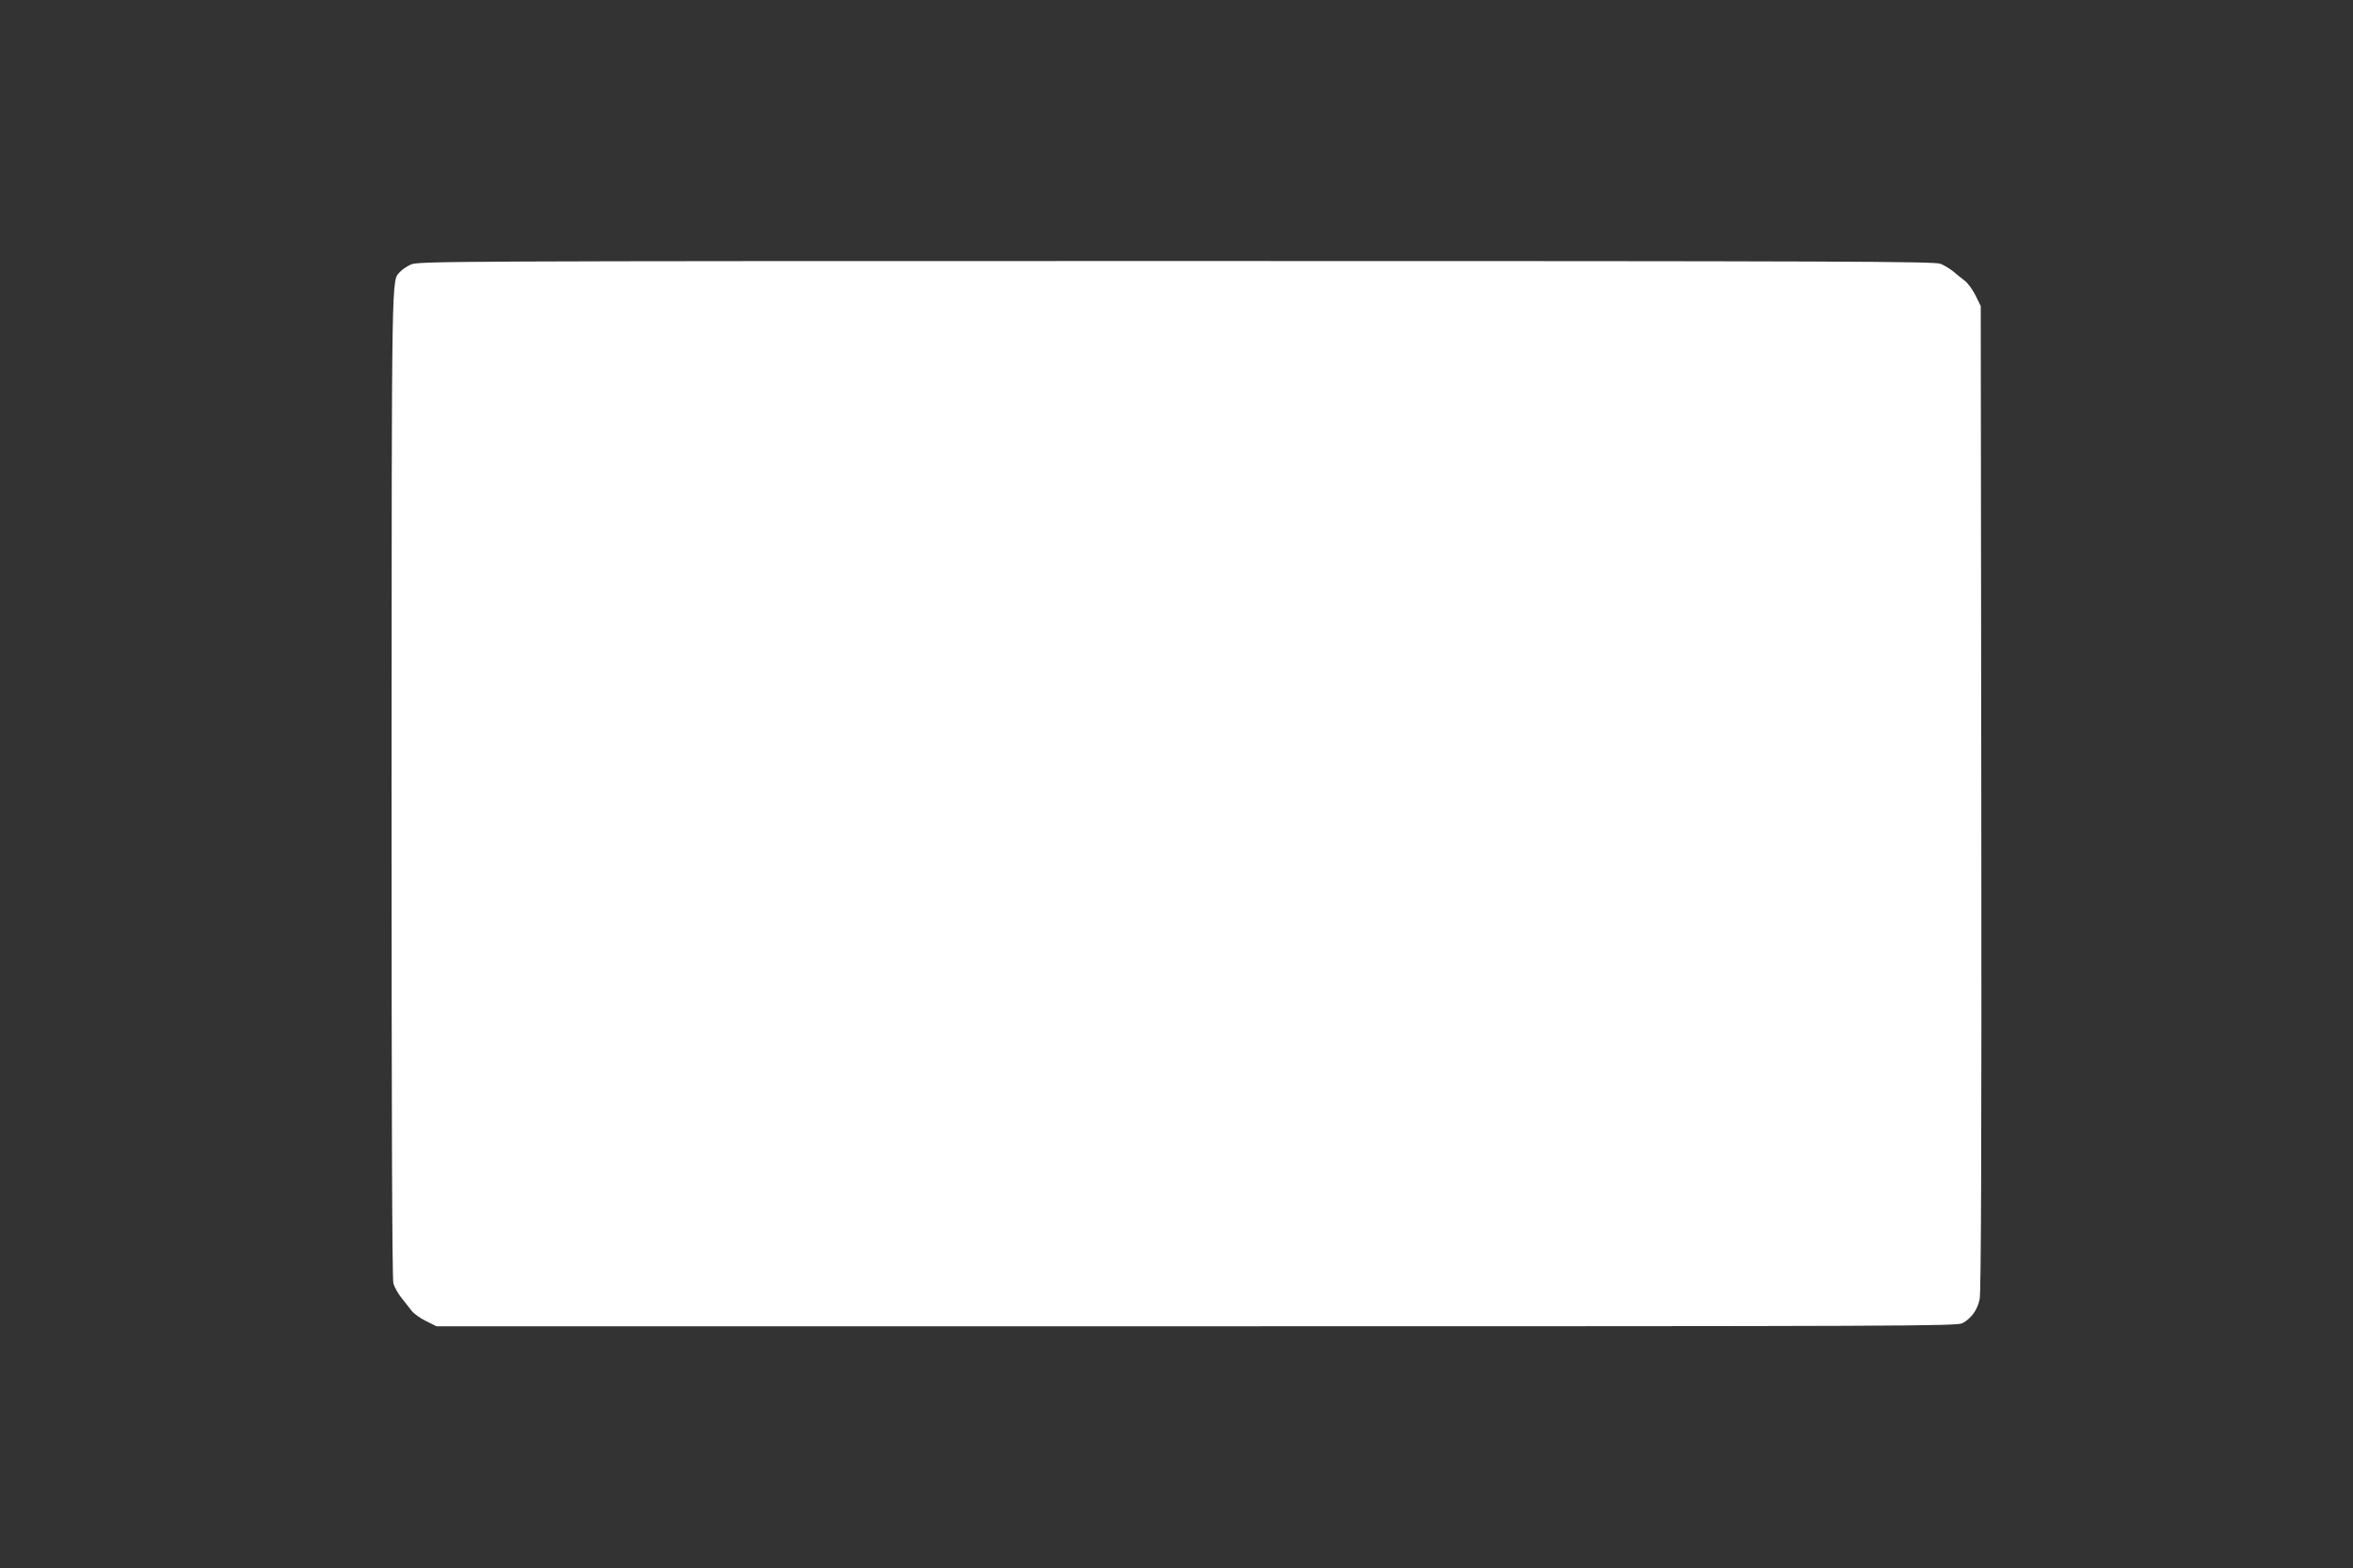 <?xml version="1.0" standalone="no"?>
<!DOCTYPE svg PUBLIC "-//W3C//DTD SVG 20010904//EN"
 "http://www.w3.org/TR/2001/REC-SVG-20010904/DTD/svg10.dtd">
<svg version="1.0" xmlns="http://www.w3.org/2000/svg"
 width="1280pt" height="853pt" viewBox="0 0 1280 853"
 preserveAspectRatio="xMidYMid meet">
<rect x="0" y="0" width="1280" height="853" fill="#333333" stroke="none"/>
<g transform="translate(0,853) scale(0.1,-0.1)"
fill="#ffffff" stroke="none">
<path d="M2235 7091 c-22 -10 -48 -28 -58 -39 -48 -54 -46 77 -47 -2782 0
-1805 3 -2697 10 -2722 6 -20 25 -55 43 -77 18 -23 42 -54 55 -70 12 -17 48
-42 80 -58 l57 -28 4135 0 c3886 0 4137 1 4166 17 49 27 81 73 93 130 8 38 11
830 9 2728 l-3 2675 -28 57 c-16 32 -42 68 -58 80 -16 13 -45 35 -63 51 -19
15 -50 34 -70 42 -31 13 -520 15 -4158 15 -3979 0 -4124 -1 -4163 -19z"/>
</g>
</svg>
